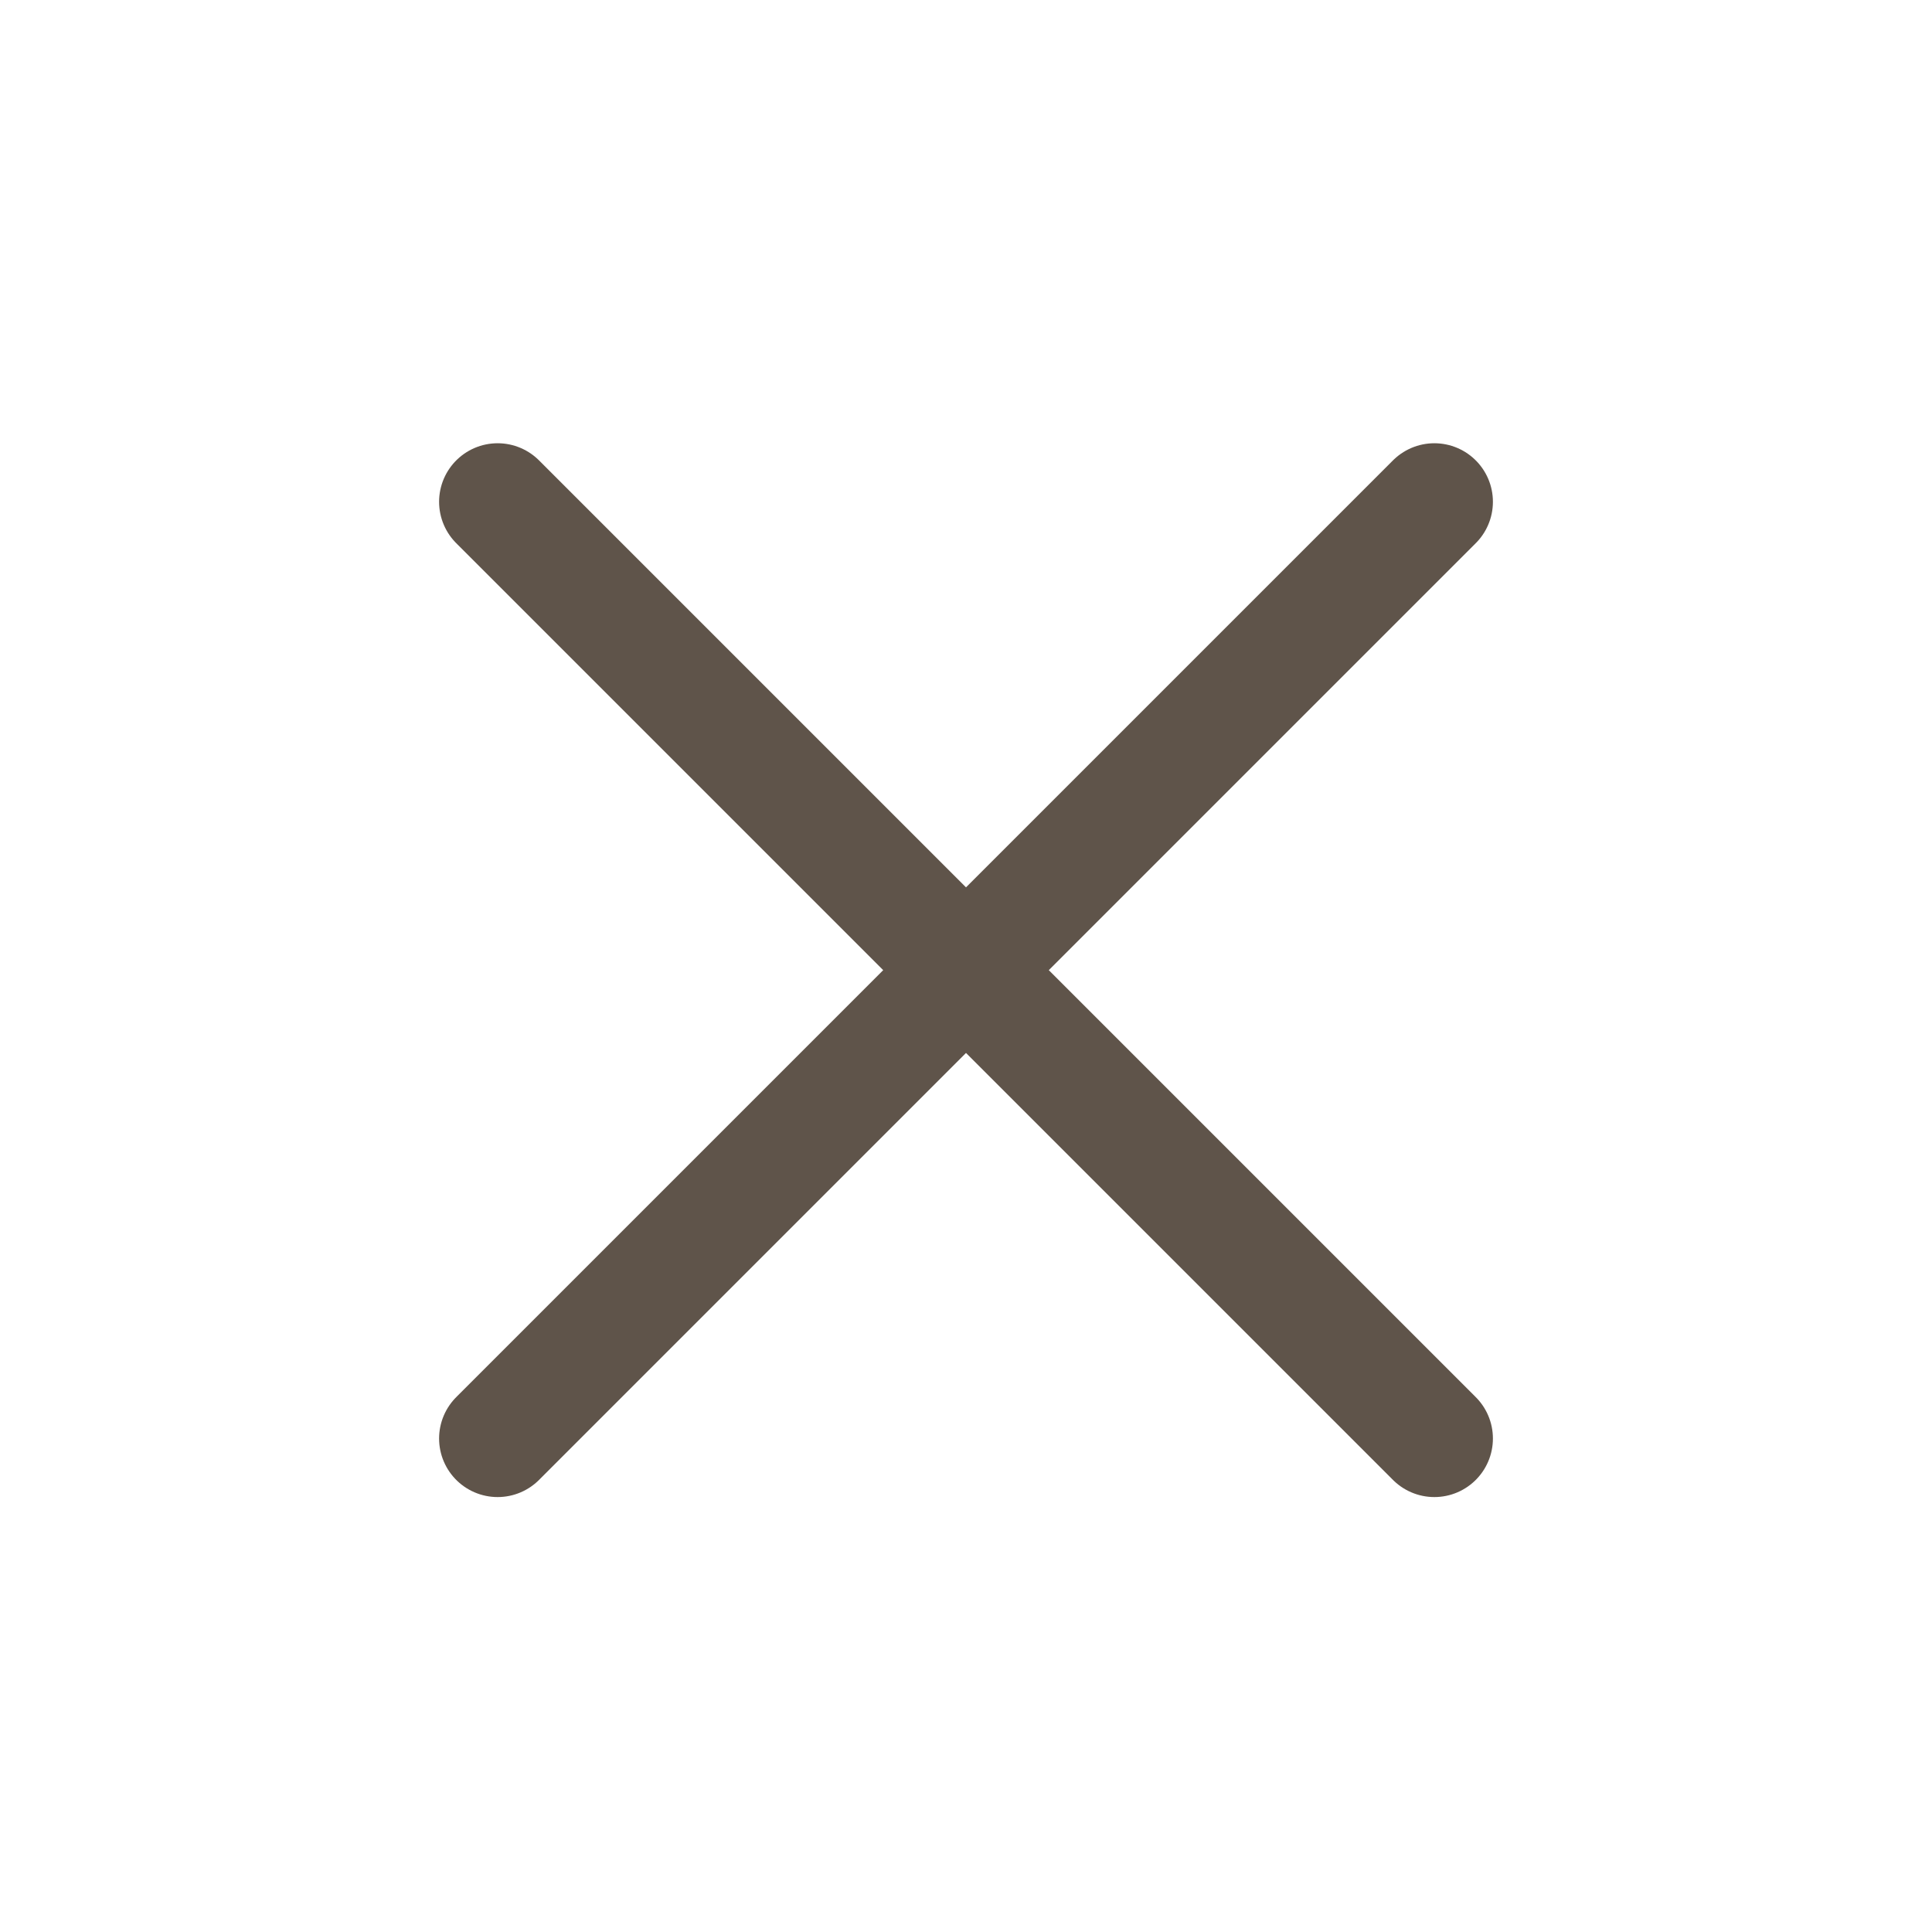 <svg width="33" height="33" viewBox="0 0 33 33" fill="none" xmlns="http://www.w3.org/2000/svg">
	<g id="BaseIcons">
		<path id="Icon" d="M24.5 24.571L8.5 8.571M24.5 8.571L8.5 24.571" stroke="#5F544A" stroke-width="2" stroke-linecap="round" stroke-linejoin="round"/>
	</g>
</svg>
